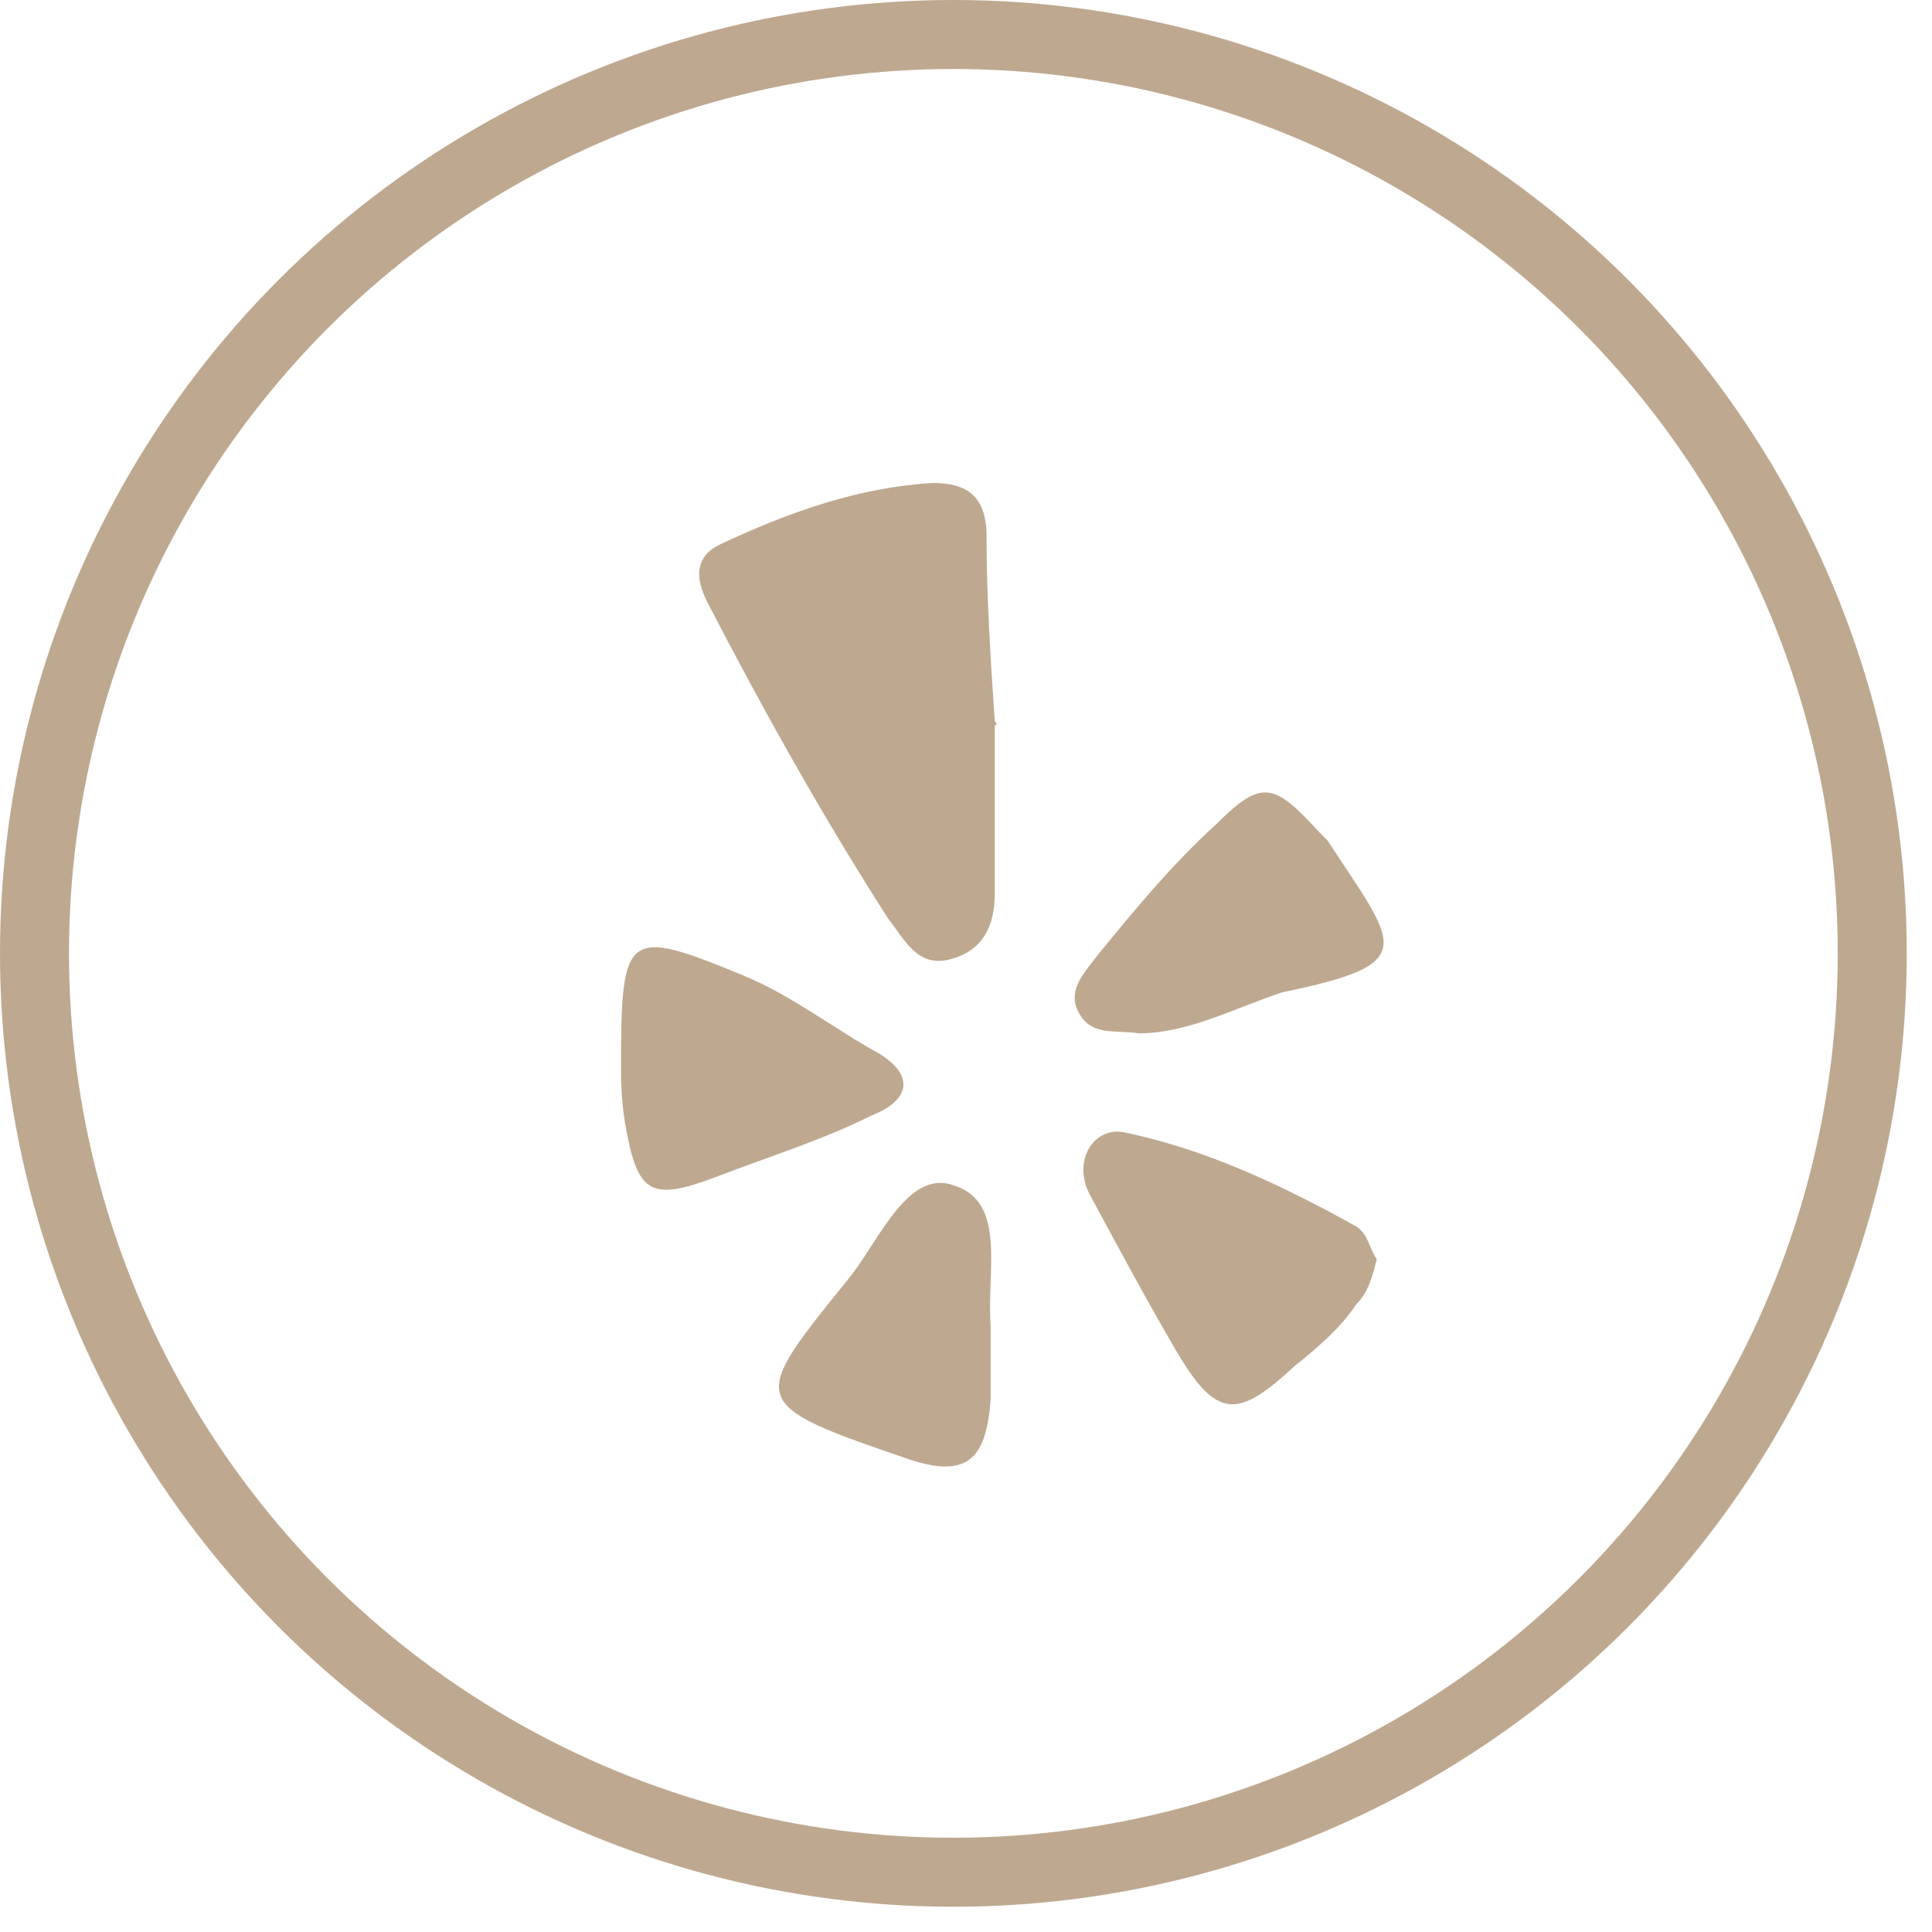 <svg width="28" height="28" viewBox="0 0 28 28" fill="none" xmlns="http://www.w3.org/2000/svg">
<circle cx="13.817" cy="13.817" r="13.317" stroke="#BEA990"/>
<path d="M14.417 10.512C14.417 11.345 14.417 12.119 14.417 12.952C14.417 13.429 14.238 13.786 13.762 13.905C13.286 14.024 13.107 13.607 12.869 13.31C11.917 11.822 11.084 10.333 10.25 8.726C10.072 8.369 10.072 8.071 10.429 7.893C11.441 7.417 12.453 7.06 13.524 7C14 7 14.298 7.179 14.298 7.774C14.298 8.667 14.357 9.56 14.417 10.452C14.476 10.512 14.417 10.512 14.417 10.512Z" fill="#BEA990"/>
<path d="M9 15.512C9 13.488 9.06 13.429 10.786 14.143C11.5 14.441 12.095 14.917 12.75 15.274C13.226 15.572 13.226 15.929 12.631 16.167C11.917 16.524 11.143 16.762 10.369 17.06C9.417 17.417 9.238 17.298 9.06 16.286C9 15.929 9 15.572 9 15.512Z" fill="#BEA990"/>
<path d="M19.953 18.25C19.893 18.488 19.834 18.727 19.655 18.905C19.417 19.262 19.06 19.56 18.762 19.798C17.929 20.572 17.631 20.572 17.036 19.56C16.619 18.846 16.203 18.072 15.786 17.298C15.548 16.822 15.845 16.346 16.262 16.405C17.453 16.643 18.584 17.179 19.655 17.774C19.834 17.893 19.834 18.072 19.953 18.25Z" fill="#BEA990"/>
<path d="M14.357 19.262C14.357 19.619 14.357 19.917 14.357 20.274C14.297 21.167 14 21.405 13.226 21.167C10.785 20.334 10.845 20.334 12.333 18.488C12.75 17.953 13.166 16.941 13.821 17.179C14.595 17.417 14.297 18.429 14.357 19.203V19.262Z" fill="#BEA990"/>
<path d="M16.5 14.976C16.143 14.917 15.786 15.036 15.607 14.619C15.488 14.322 15.726 14.084 15.905 13.846C16.441 13.191 16.976 12.536 17.631 11.941C18.286 11.286 18.464 11.345 19.119 12.06C19.179 12.119 19.179 12.119 19.238 12.179C20.25 13.726 20.607 13.965 18.584 14.381C17.869 14.619 17.214 14.976 16.5 14.976Z" fill="#BEA990"/>
</svg>
